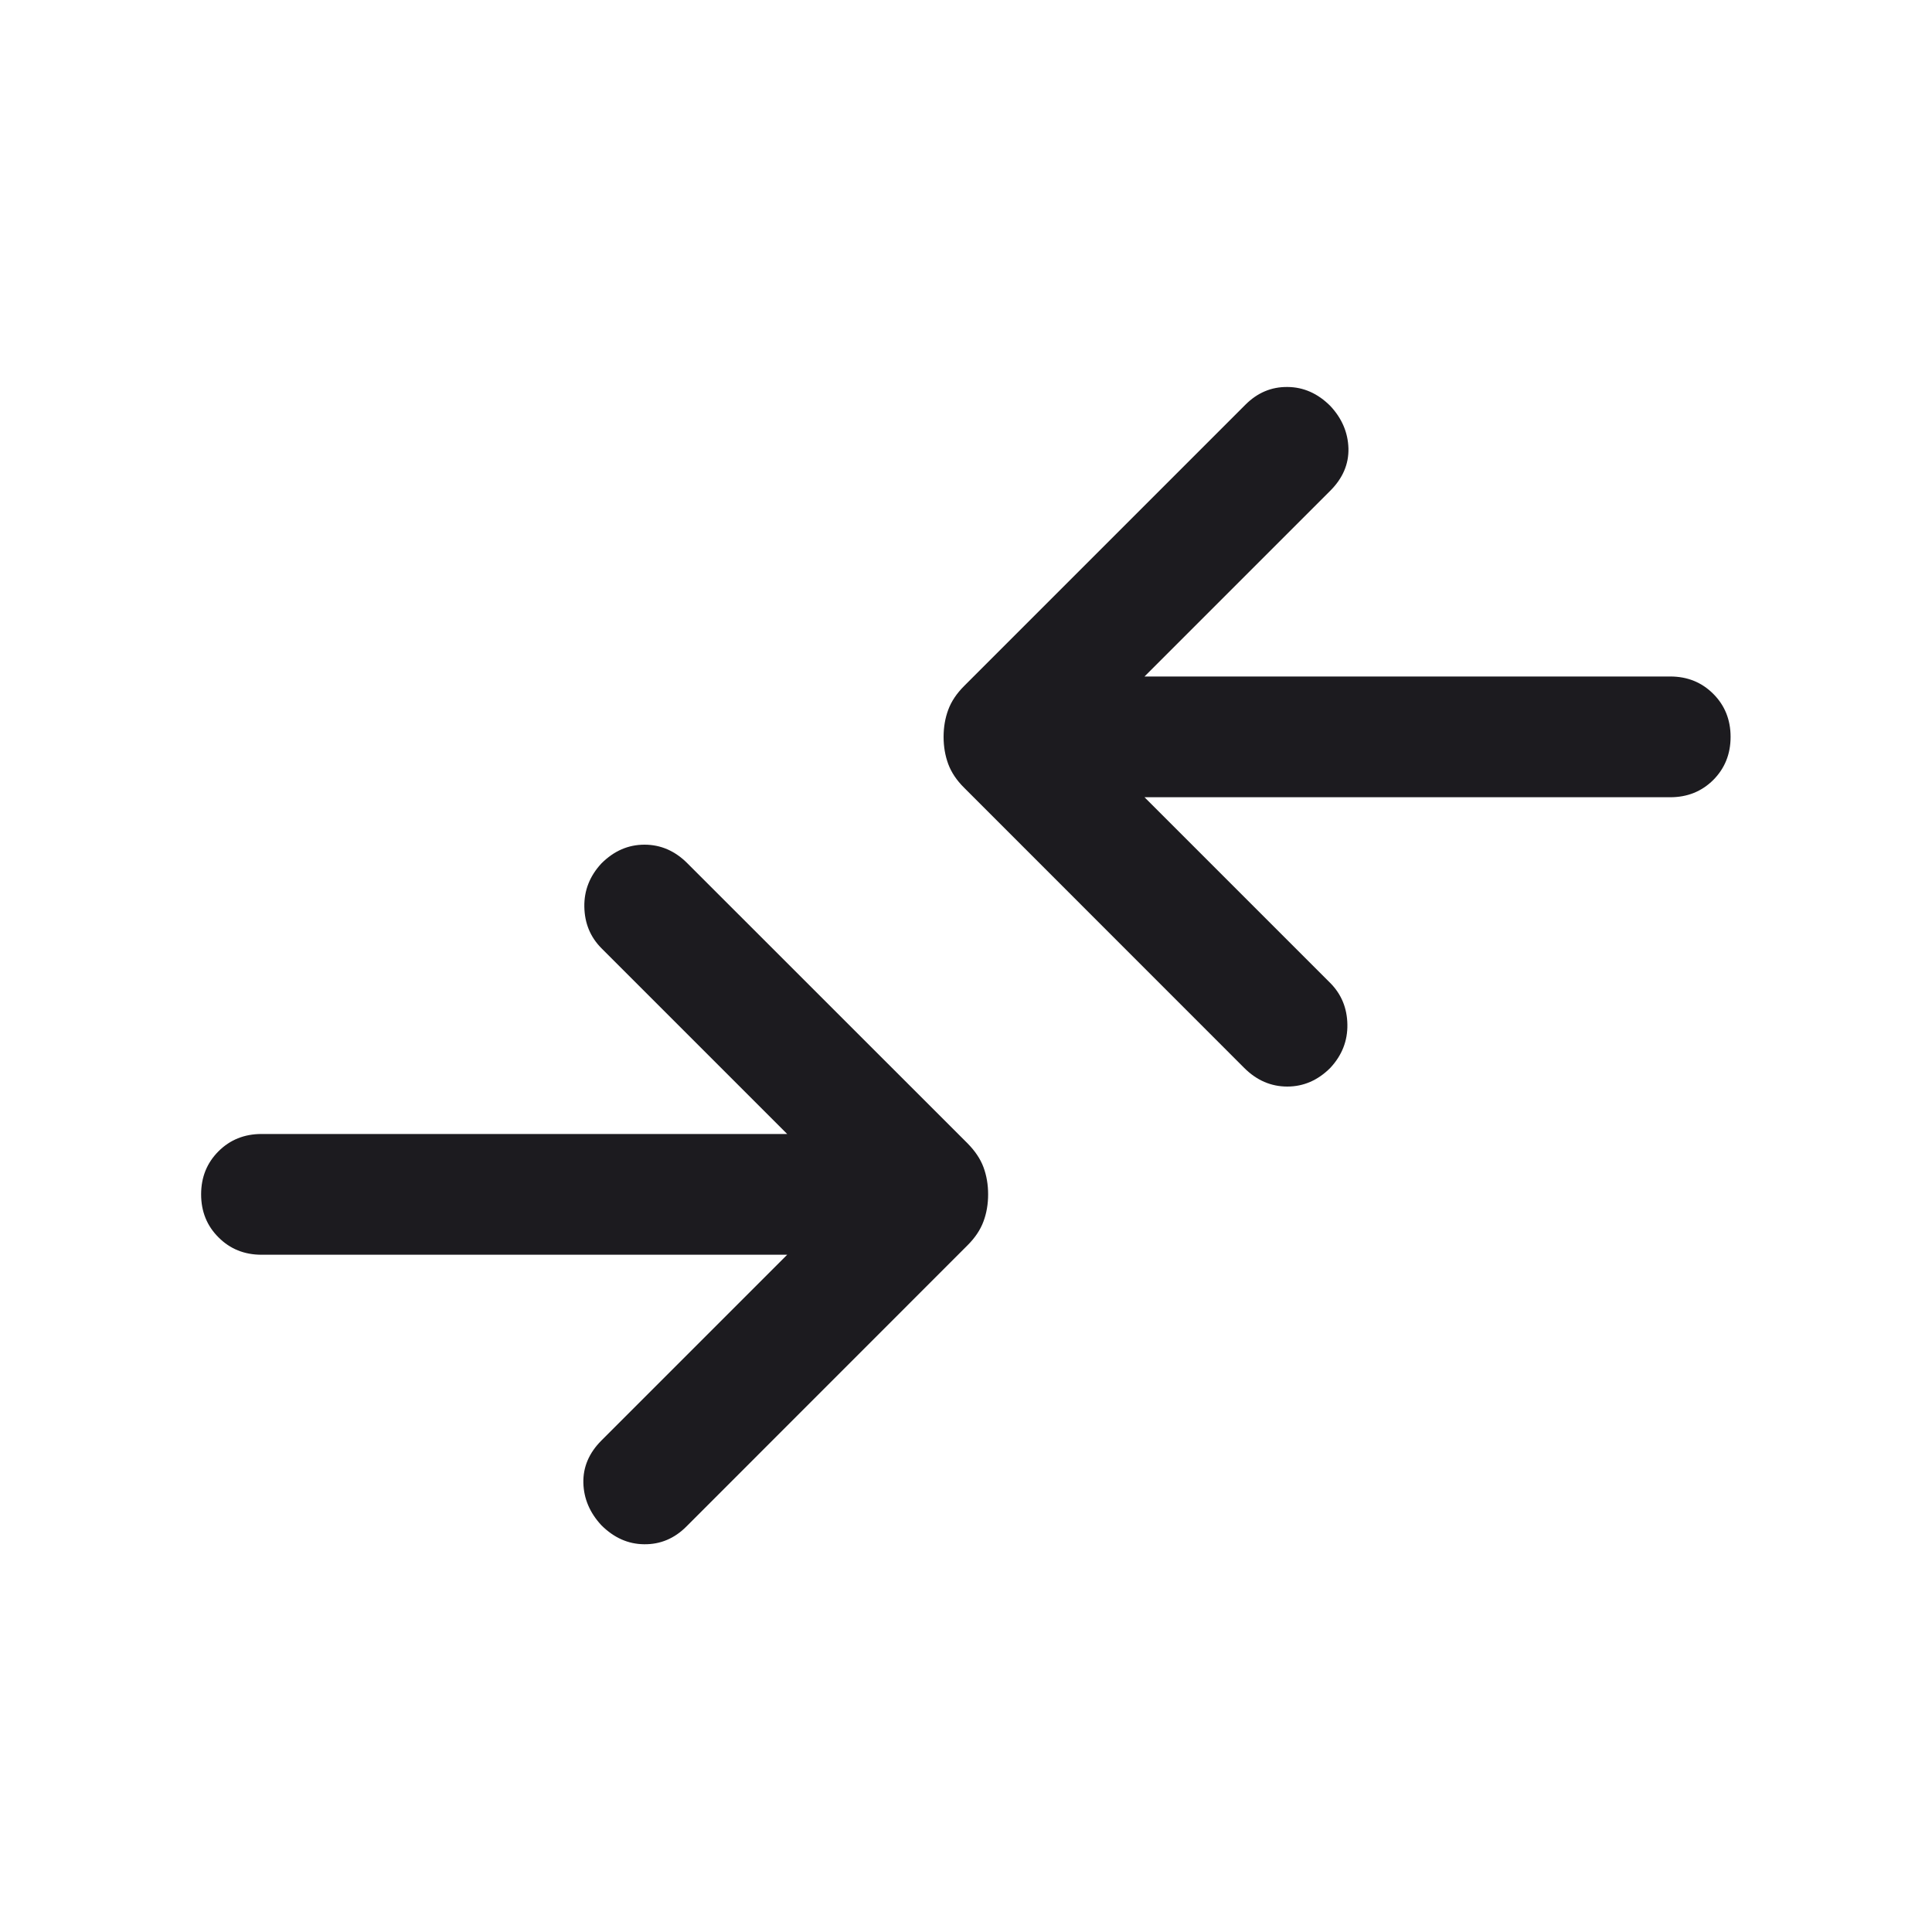 <svg width="20" height="20" viewBox="0 0 20 20" fill="none" xmlns="http://www.w3.org/2000/svg">
<mask id="mask0_8427_12456" style="mask-type:alpha" maskUnits="userSpaceOnUse" x="0" y="0" width="20" height="20">
<rect width="20" height="20" fill="#D9D9D9"/>
</mask>
<g mask="url(#mask0_8427_12456)">
<path d="M8.149 12.989H2.707C2.53 12.989 2.381 12.929 2.262 12.809C2.142 12.69 2.082 12.541 2.082 12.364C2.082 12.186 2.142 12.038 2.262 11.918C2.381 11.799 2.53 11.739 2.707 11.739H8.149L6.226 9.816C6.111 9.7 6.052 9.558 6.049 9.387C6.046 9.217 6.106 9.067 6.226 8.938C6.356 8.808 6.504 8.744 6.672 8.744C6.839 8.744 6.988 8.808 7.117 8.938L10.016 11.836C10.094 11.915 10.149 11.997 10.181 12.083C10.213 12.17 10.229 12.263 10.229 12.364C10.229 12.464 10.213 12.558 10.181 12.644C10.149 12.731 10.094 12.813 10.016 12.891L7.105 15.803C6.981 15.927 6.835 15.988 6.669 15.986C6.503 15.985 6.356 15.919 6.226 15.79C6.106 15.661 6.043 15.514 6.039 15.351C6.035 15.188 6.097 15.041 6.226 14.912L8.149 12.989ZM11.848 8.253L13.771 10.176C13.886 10.292 13.945 10.435 13.948 10.605C13.951 10.775 13.892 10.925 13.771 11.055C13.642 11.184 13.493 11.248 13.326 11.248C13.158 11.248 13.009 11.184 12.88 11.055L9.981 8.155C9.903 8.078 9.848 7.995 9.816 7.909C9.784 7.822 9.768 7.729 9.768 7.628C9.768 7.528 9.784 7.434 9.816 7.348C9.848 7.261 9.903 7.179 9.981 7.101L12.893 4.189C13.017 4.065 13.162 4.004 13.328 4.006C13.494 4.007 13.642 4.073 13.771 4.202C13.892 4.331 13.954 4.478 13.959 4.641C13.963 4.805 13.9 4.951 13.771 5.08L11.848 7.003H17.29C17.468 7.003 17.616 7.063 17.736 7.183C17.855 7.302 17.915 7.451 17.915 7.628C17.915 7.806 17.855 7.954 17.736 8.074C17.616 8.193 17.468 8.253 17.29 8.253H11.848Z" fill="#1C1B1F"/>
</g>
</svg>
